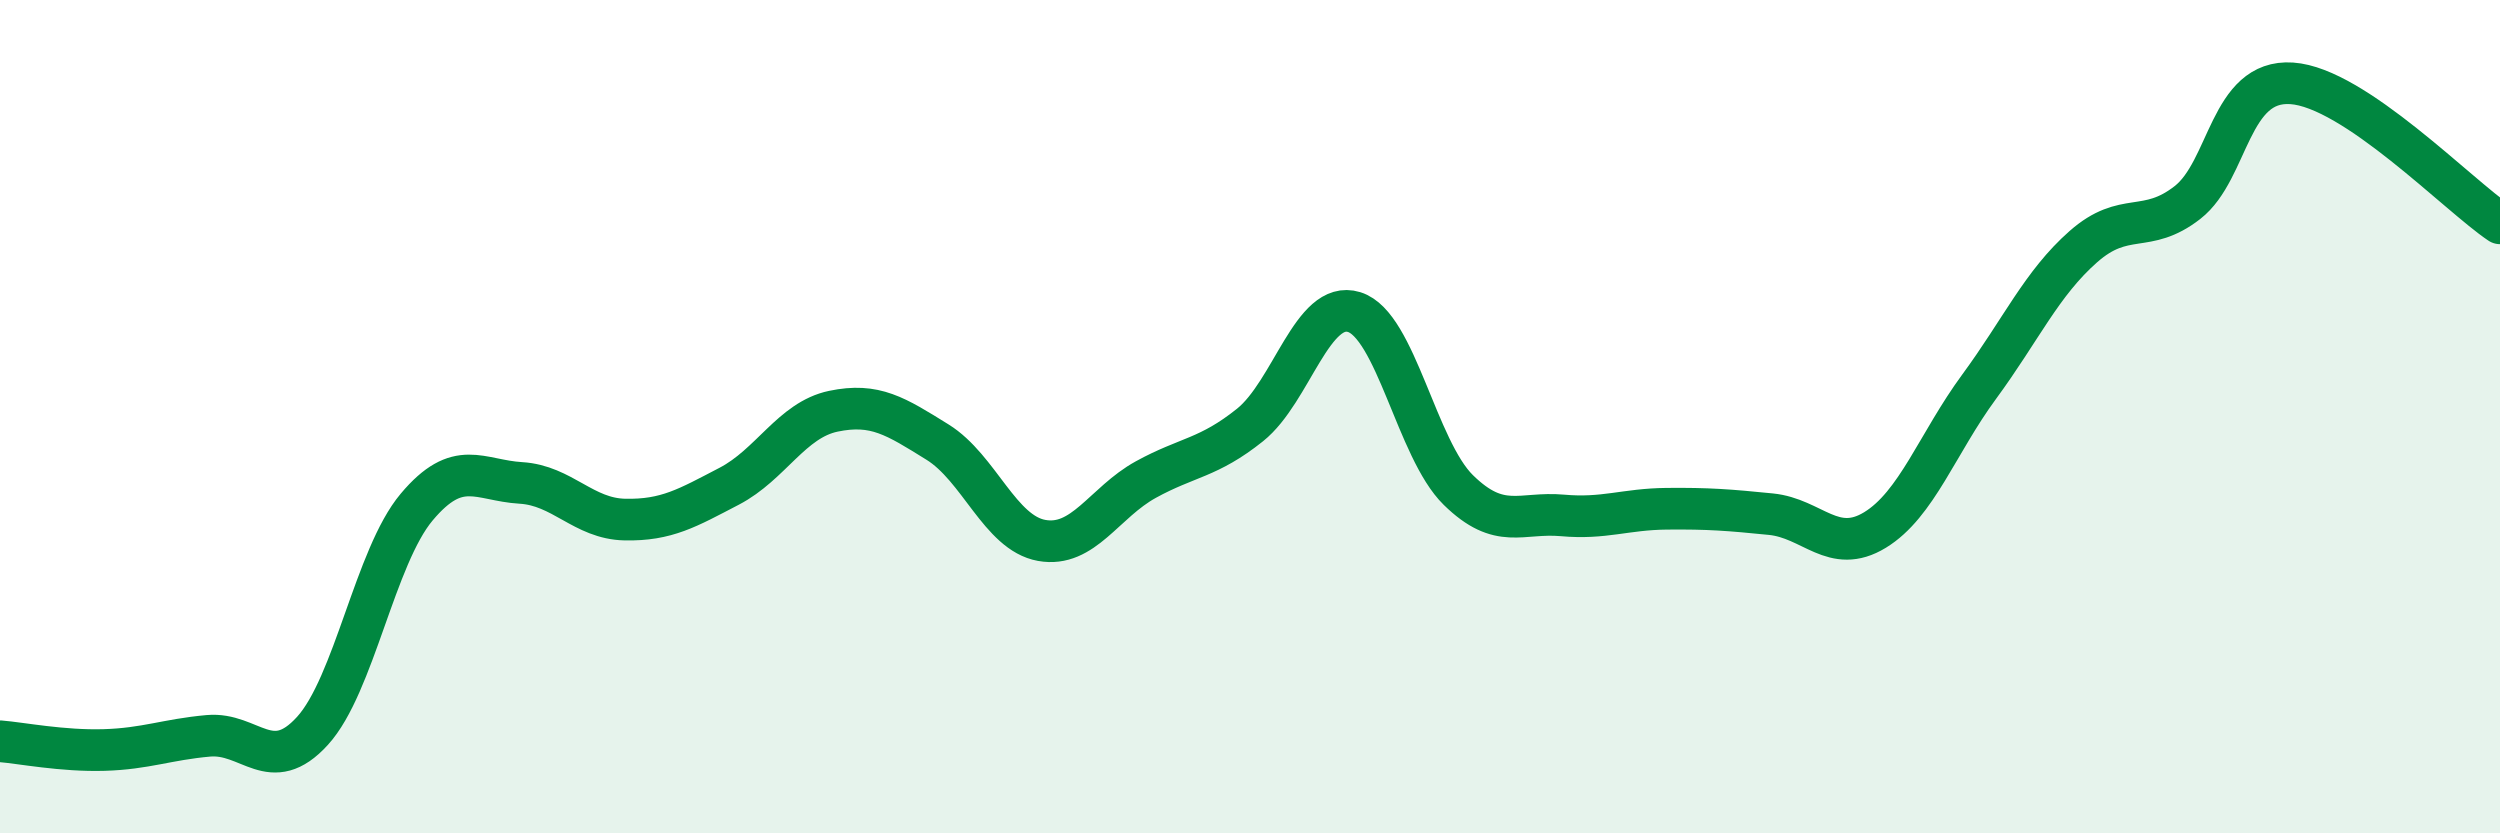 
    <svg width="60" height="20" viewBox="0 0 60 20" xmlns="http://www.w3.org/2000/svg">
      <path
        d="M 0,17.79 C 0.5,17.83 1.5,18.03 2.5,18 C 3.5,17.97 4,17.75 5,17.66 C 6,17.57 6.5,18.64 7.5,17.54 C 8.5,16.44 9,13.36 10,12.17 C 11,10.98 11.5,11.53 12.5,11.59 C 13.5,11.65 14,12.45 15,12.47 C 16,12.49 16.5,12.19 17.5,11.67 C 18.5,11.15 19,10.08 20,9.87 C 21,9.66 21.5,9.99 22.5,10.61 C 23.5,11.23 24,12.79 25,12.97 C 26,13.15 26.5,12.06 27.5,11.51 C 28.5,10.96 29,11 30,10.2 C 31,9.4 31.5,7.18 32.5,7.49 C 33.5,7.8 34,10.78 35,11.76 C 36,12.74 36.5,12.28 37.5,12.37 C 38.5,12.46 39,12.22 40,12.21 C 41,12.2 41.5,12.24 42.5,12.34 C 43.5,12.44 44,13.33 45,12.72 C 46,12.11 46.5,10.64 47.5,9.28 C 48.5,7.92 49,6.8 50,5.92 C 51,5.04 51.5,5.64 52.5,4.86 C 53.5,4.08 53.5,1.9 55,2 C 56.5,2.1 59,4.69 60,5.36L60 20L0 20Z"
        fill="#008740"
        opacity="0.1"
        stroke-linecap="round"
        stroke-linejoin="round"
      />
      <path
        d="M 0,17.79 C 0.5,17.83 1.5,18.03 2.5,18 C 3.5,17.97 4,17.75 5,17.66 C 6,17.57 6.5,18.64 7.5,17.54 C 8.5,16.44 9,13.36 10,12.17 C 11,10.98 11.5,11.53 12.5,11.59 C 13.5,11.65 14,12.45 15,12.47 C 16,12.49 16.5,12.19 17.5,11.67 C 18.5,11.15 19,10.08 20,9.87 C 21,9.66 21.5,9.99 22.5,10.61 C 23.5,11.23 24,12.79 25,12.97 C 26,13.15 26.5,12.06 27.5,11.51 C 28.5,10.96 29,11 30,10.2 C 31,9.4 31.5,7.18 32.5,7.49 C 33.5,7.8 34,10.78 35,11.76 C 36,12.74 36.5,12.28 37.5,12.37 C 38.5,12.46 39,12.22 40,12.21 C 41,12.2 41.5,12.24 42.5,12.34 C 43.5,12.44 44,13.33 45,12.72 C 46,12.11 46.5,10.64 47.5,9.28 C 48.5,7.92 49,6.8 50,5.92 C 51,5.04 51.5,5.64 52.5,4.86 C 53.5,4.08 53.5,1.9 55,2 C 56.5,2.1 59,4.69 60,5.36"
        stroke="#008740"
        stroke-width="1"
        fill="none"
        stroke-linecap="round"
        stroke-linejoin="round"
      />
    </svg>
  